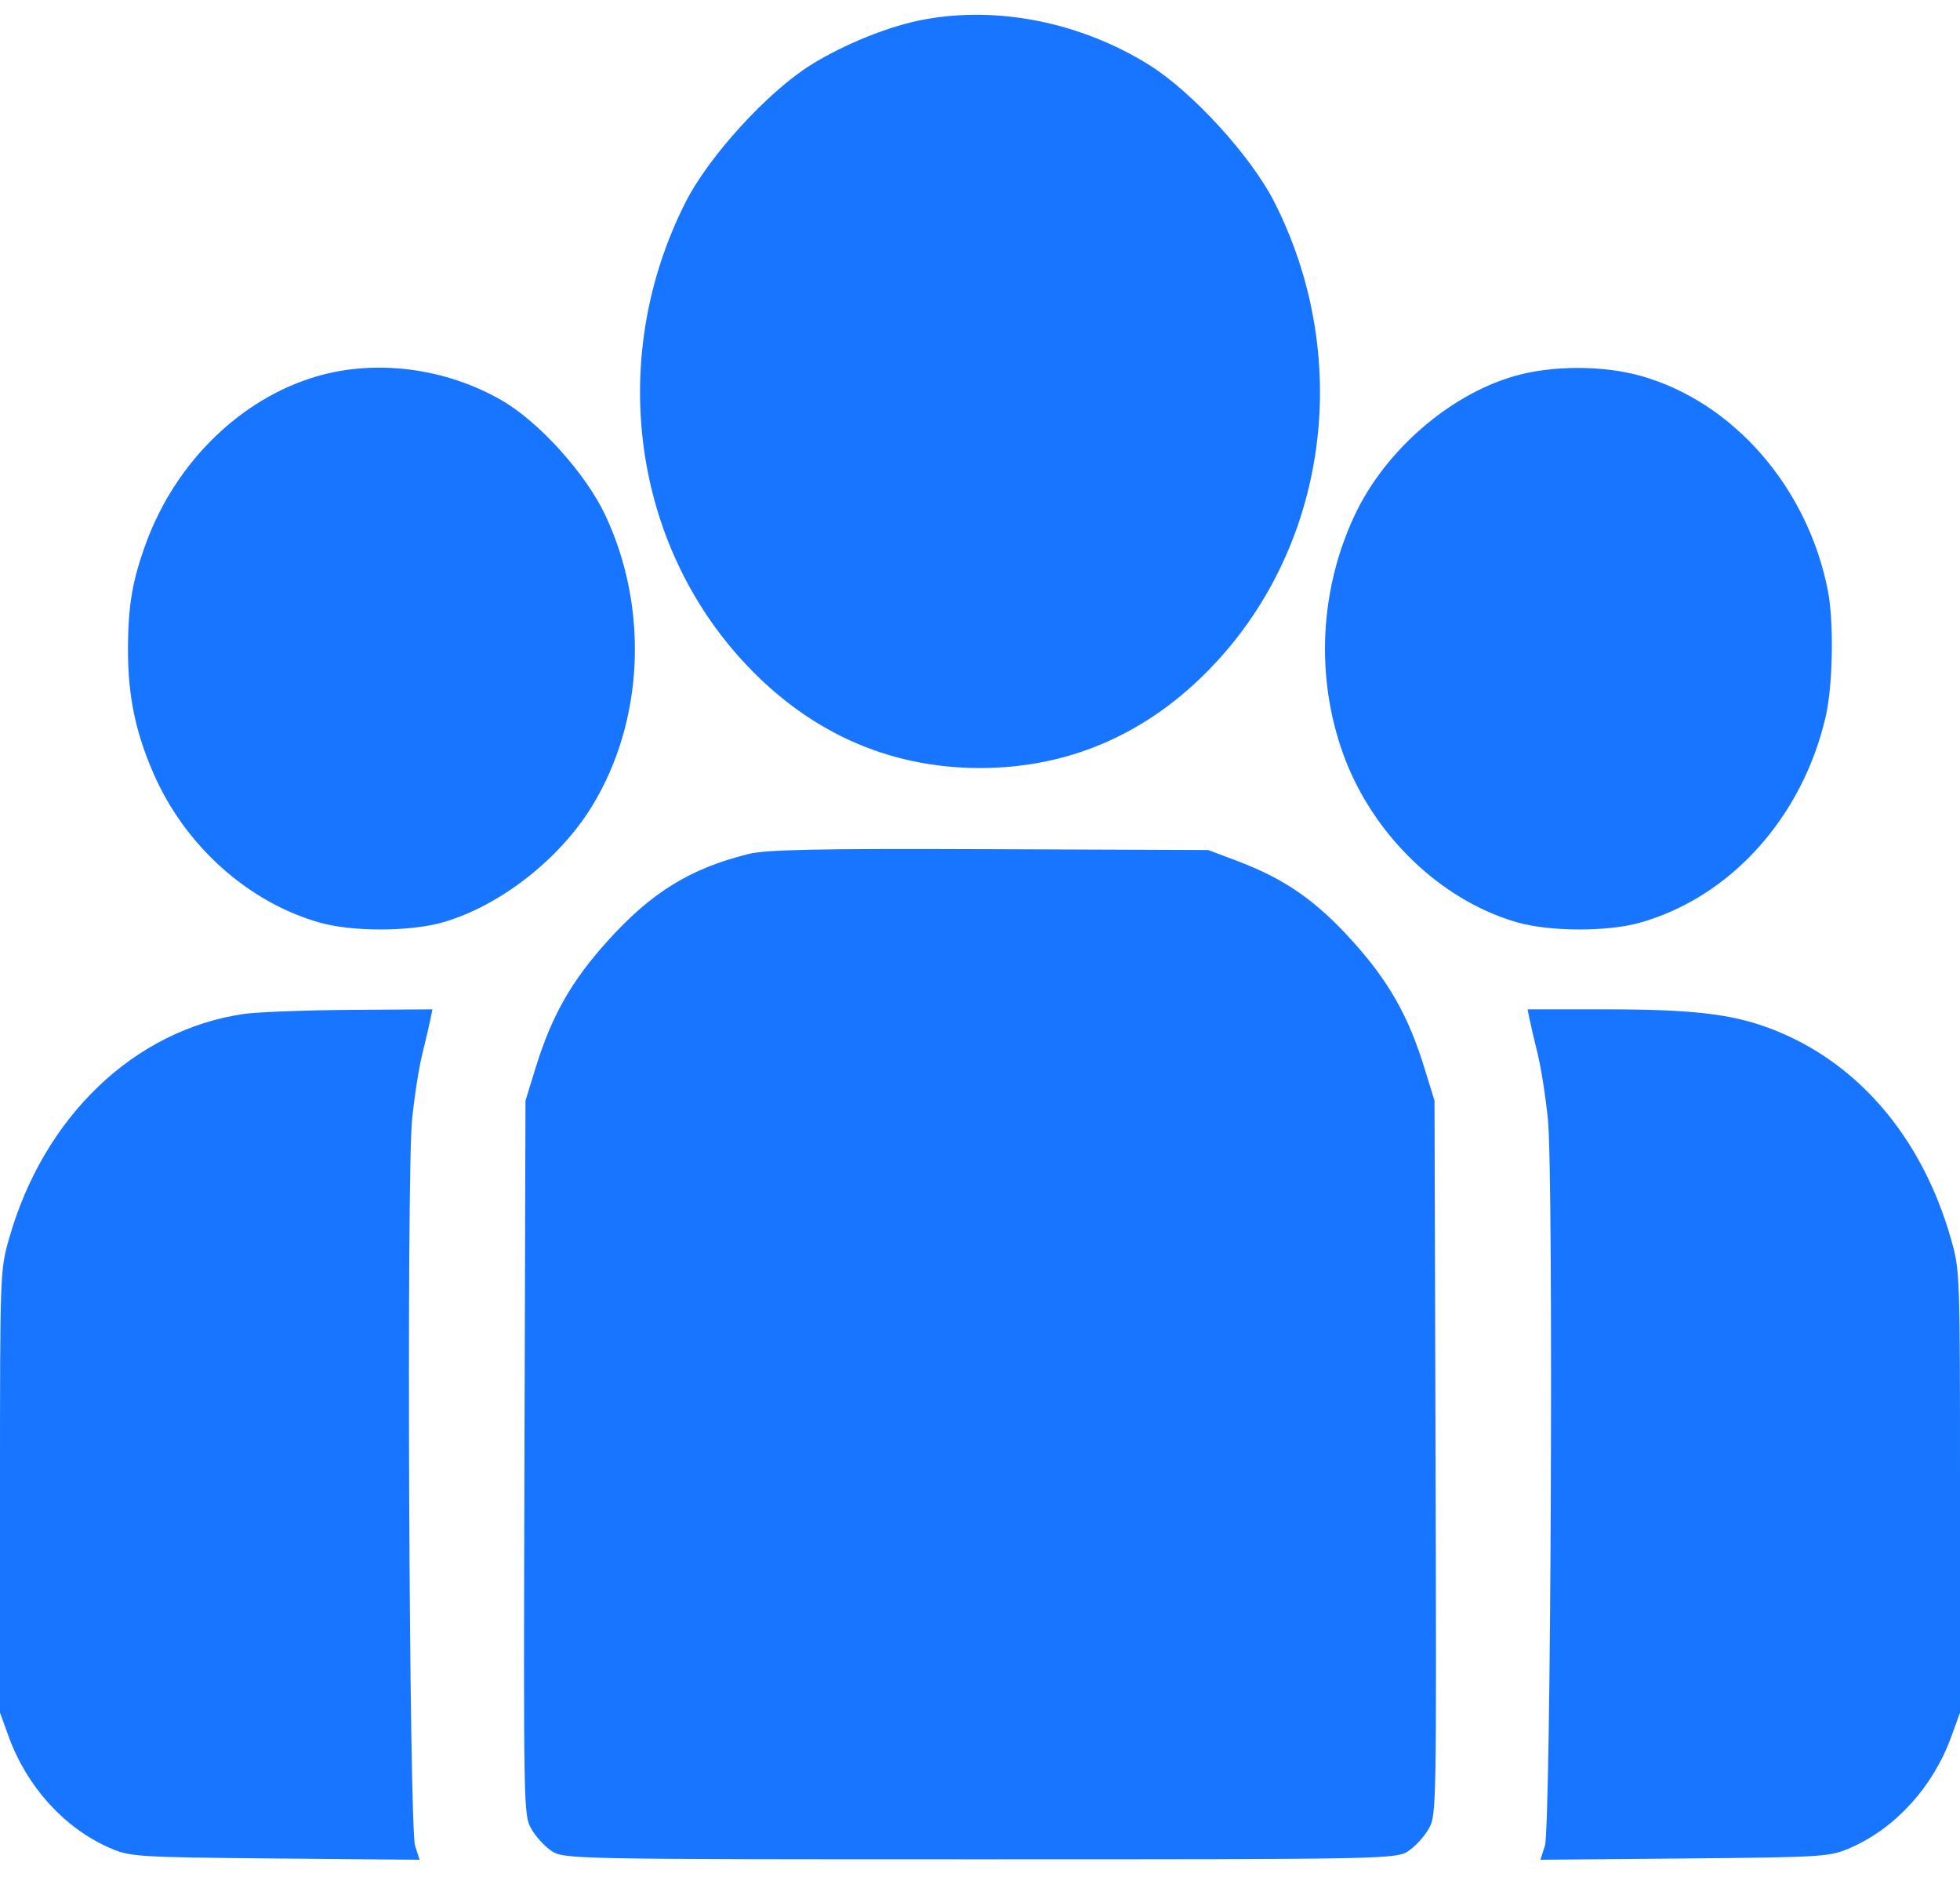 <?xml version="1.0" encoding="UTF-8"?> <svg xmlns="http://www.w3.org/2000/svg" width="47" height="45" viewBox="0 0 47 45" fill="none"> <path fill-rule="evenodd" clip-rule="evenodd" d="M22.157 0.468C21.335 0.62 20.259 1.051 19.453 1.551C18.418 2.193 17.002 3.741 16.443 4.842C14.594 8.482 15.121 12.869 17.757 15.79C19.322 17.524 21.273 18.416 23.5 18.416C25.727 18.416 27.678 17.524 29.243 15.79C31.879 12.869 32.406 8.482 30.557 4.842C29.998 3.741 28.582 2.193 27.547 1.551C25.91 0.536 23.933 0.138 22.157 0.468ZM7.608 9.021C5.79 9.548 4.228 11.064 3.513 12.993C3.172 13.912 3.068 14.524 3.069 15.605C3.071 16.697 3.249 17.554 3.681 18.547C4.437 20.282 5.957 21.643 7.68 22.126C8.46 22.345 9.843 22.34 10.623 22.115C11.984 21.724 13.421 20.602 14.201 19.324C15.443 17.287 15.564 14.583 14.514 12.351C14.046 11.356 12.929 10.118 12.03 9.599C10.691 8.826 9.029 8.608 7.608 9.021ZM36.305 9.021C34.746 9.473 33.209 10.813 32.486 12.351C31.645 14.137 31.543 16.223 32.204 18.066C32.897 19.996 34.534 21.585 36.377 22.115C37.157 22.34 38.54 22.345 39.32 22.126C41.492 21.517 43.221 19.601 43.779 17.184C43.952 16.438 43.979 14.916 43.832 14.165C43.35 11.692 41.568 9.643 39.356 9.016C38.437 8.756 37.211 8.757 36.305 9.021ZM17.935 20.48C16.539 20.832 15.617 21.402 14.57 22.563C13.698 23.529 13.228 24.358 12.841 25.612L12.601 26.393L12.576 34.953C12.553 43.367 12.555 43.519 12.736 43.845C12.838 44.028 13.056 44.269 13.221 44.38C13.515 44.579 13.704 44.583 23.5 44.583C33.296 44.583 33.485 44.579 33.779 44.38C33.944 44.269 34.162 44.028 34.264 43.845C34.445 43.519 34.447 43.367 34.424 34.953L34.399 26.393L34.158 25.612C33.772 24.358 33.302 23.529 32.43 22.563C31.558 21.596 30.808 21.075 29.678 20.648L28.973 20.382L23.73 20.362C19.582 20.346 18.372 20.371 17.935 20.48ZM5.855 24.312C3.224 24.69 1.044 26.775 0.216 29.705C0.001 30.466 0 30.492 0 35.769V41.068L0.213 41.653C0.645 42.837 1.532 43.819 2.599 44.295C3.113 44.524 3.22 44.532 6.594 44.563L10.062 44.594L9.954 44.258C9.81 43.805 9.745 28.242 9.881 26.852C9.933 26.32 10.043 25.609 10.127 25.272C10.21 24.936 10.298 24.558 10.323 24.432L10.369 24.202L8.404 24.215C7.323 24.223 6.176 24.266 5.855 24.312ZM36.677 24.432C36.702 24.558 36.79 24.936 36.873 25.272C36.956 25.609 37.067 26.32 37.119 26.852C37.255 28.242 37.19 43.805 37.046 44.258L36.938 44.594L40.406 44.563C43.78 44.532 43.887 44.524 44.401 44.295C45.468 43.819 46.355 42.837 46.787 41.653L47 41.068V35.769C47 30.481 46.999 30.468 46.783 29.705C46.085 27.255 44.531 25.446 42.448 24.661C41.516 24.31 40.581 24.202 38.461 24.202H36.631L36.677 24.432Z" fill="#1875FF"></path> </svg> 
